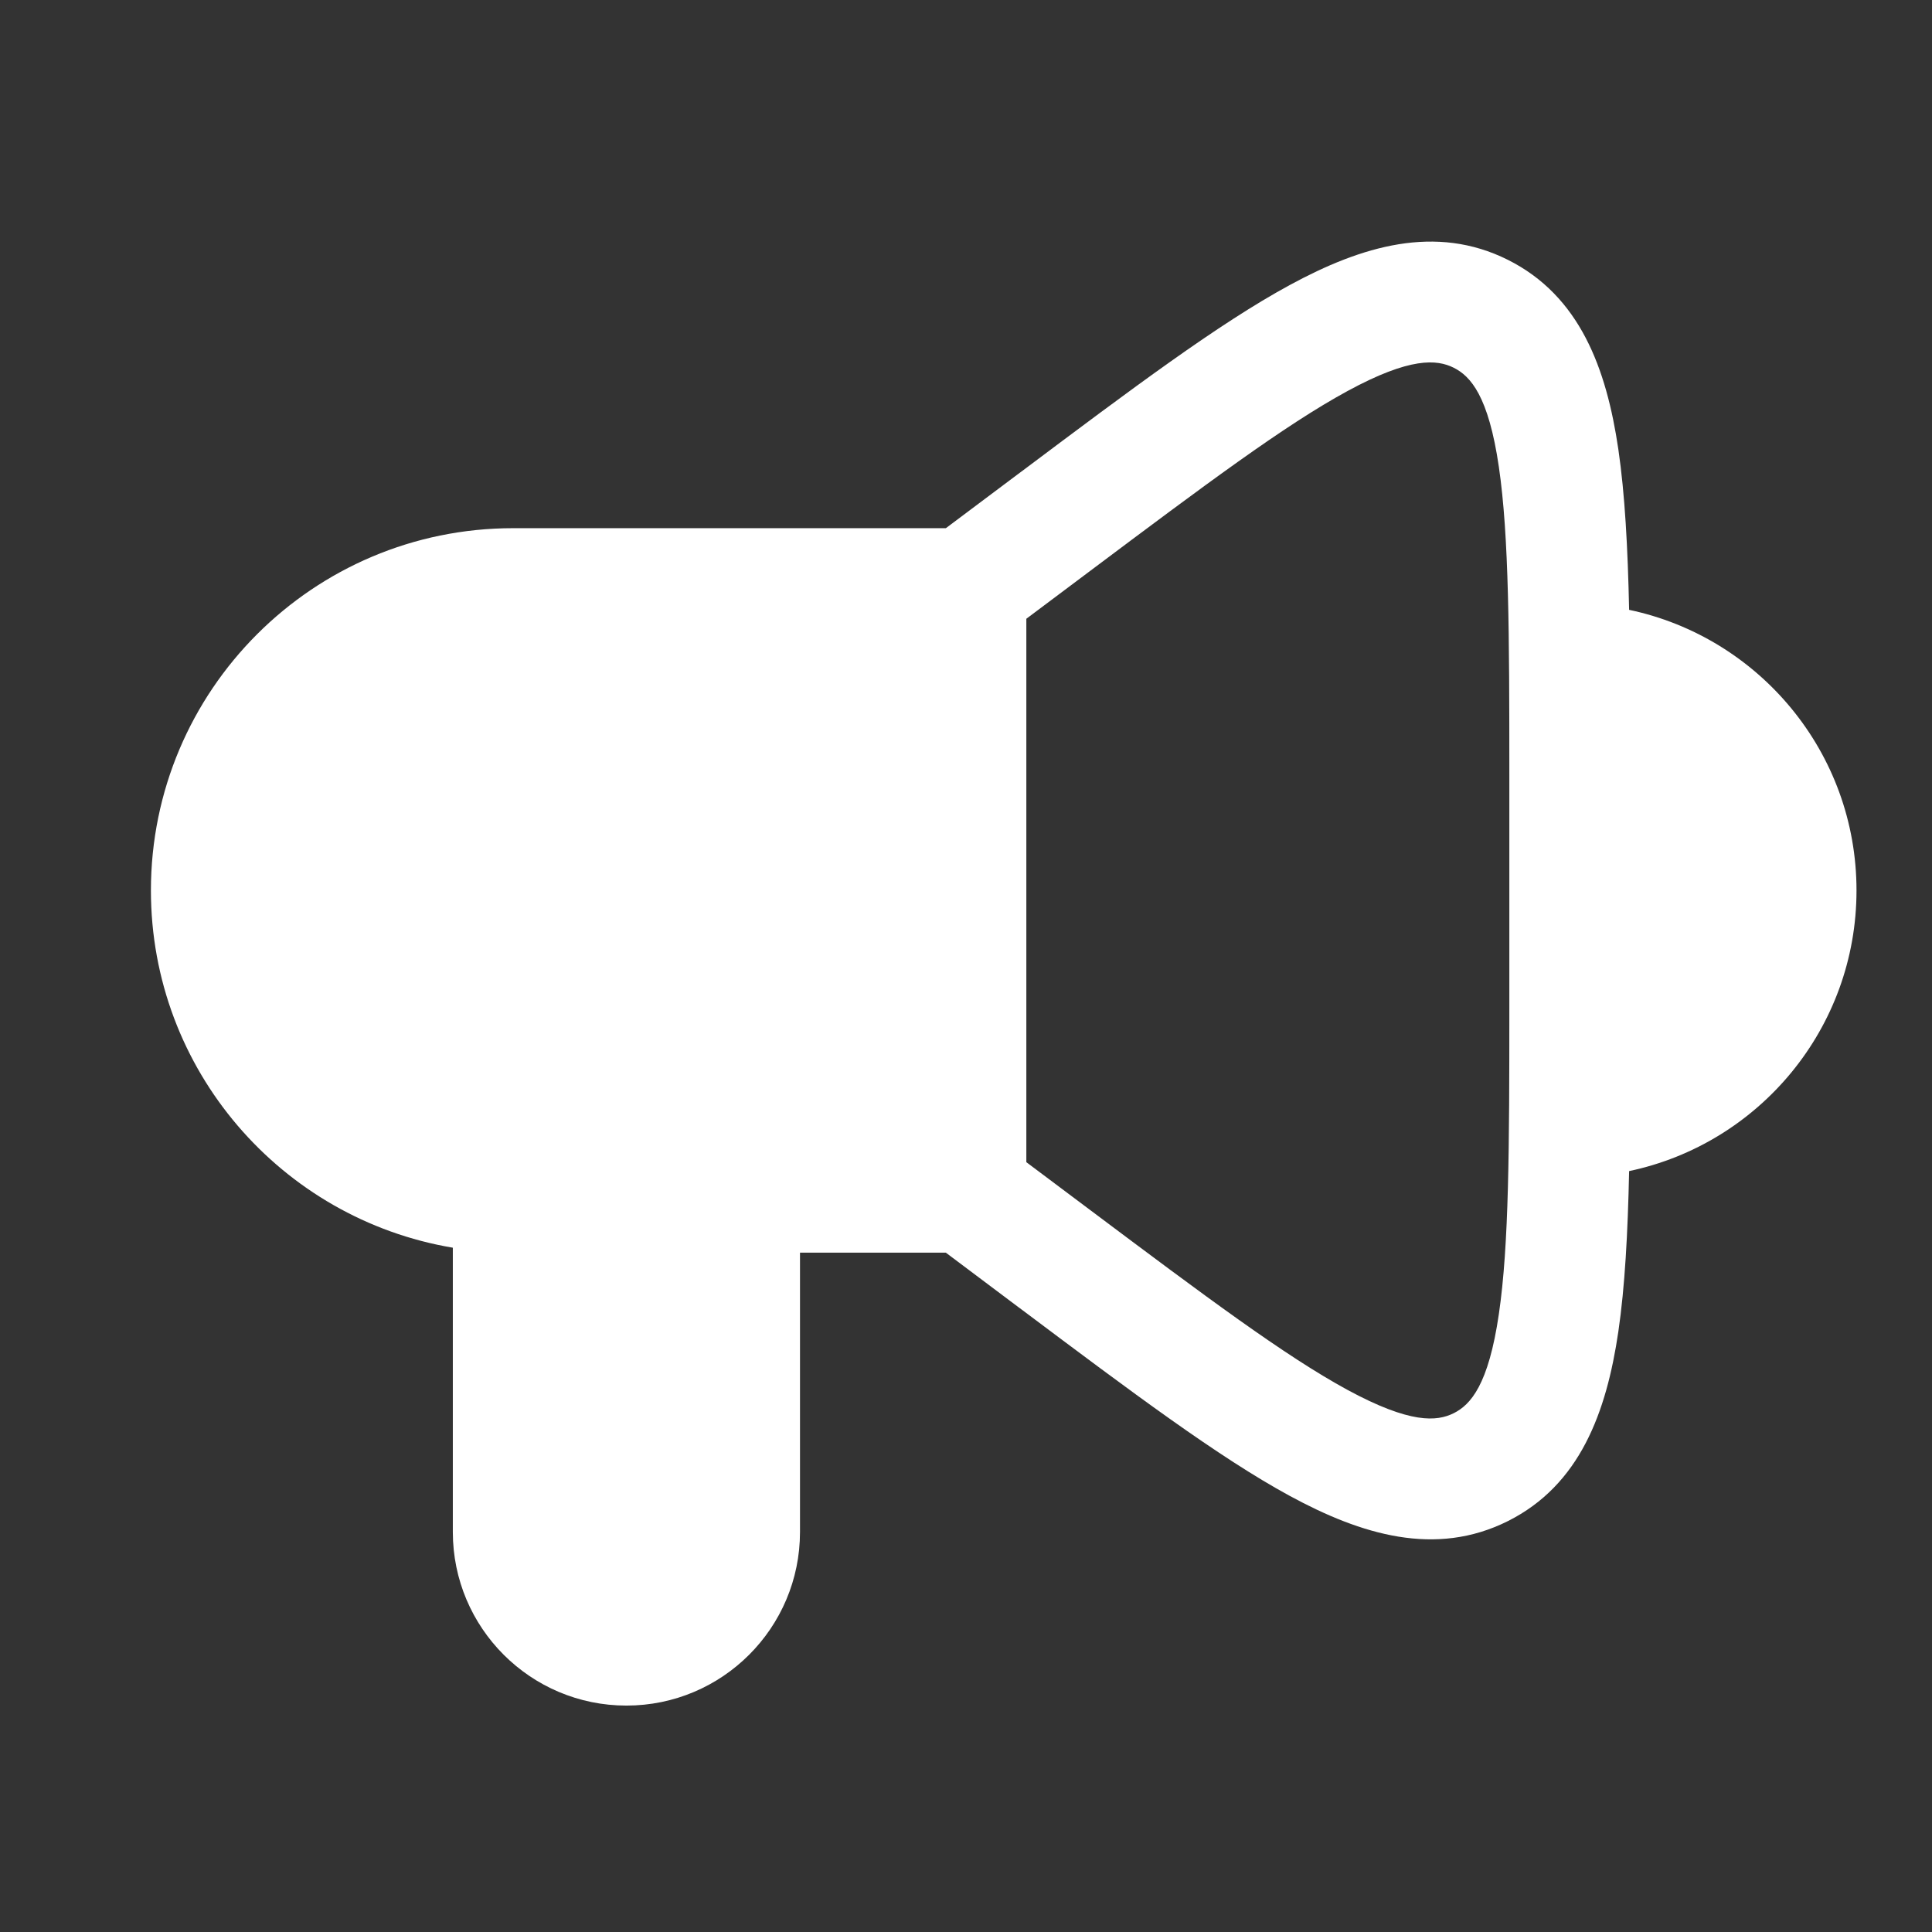 <svg width="26" height="26" viewBox="0 0 26 26" fill="none" xmlns="http://www.w3.org/2000/svg">
<rect x="0" y="0" width="26" height="26" fill="#333333" stroke="none"/>
<path fill-rule="evenodd" clip-rule="evenodd" d="M14.679 7.677C16.214 6.526 17.292 5.72 18.133 5.263C18.979 4.803 19.337 4.836 19.564 4.949C19.791 5.063 20.032 5.33 20.171 6.283C20.308 7.217 20.312 8.54 20.312 10.418L20.312 10.494L20.312 13.473L20.312 13.568C20.312 15.436 20.308 16.753 20.171 17.684C20.032 18.637 19.791 18.904 19.564 19.018C19.337 19.131 18.979 19.163 18.133 18.704C17.292 18.247 16.214 17.441 14.679 16.29L13.812 15.64L13.812 8.327L14.679 7.677ZM21.779 6.047C21.867 6.648 21.906 7.369 21.924 8.207C23.672 8.575 24.984 10.126 24.984 11.983C24.984 13.841 23.672 15.392 21.924 15.76C21.906 16.598 21.867 17.319 21.779 17.92C21.619 19.008 21.261 19.986 20.291 20.471C19.32 20.956 18.323 20.656 17.357 20.131C16.398 19.61 15.226 18.731 13.762 17.633L13.762 17.633L13.762 17.633L13.762 17.633L13.704 17.59L12.729 16.858H10.766L10.766 20.617C10.766 21.907 9.72 22.953 8.43 22.953C7.14 22.953 6.094 21.907 6.094 20.617L6.094 16.791C3.788 16.404 2.031 14.399 2.031 11.983C2.031 9.291 4.214 7.108 6.906 7.108L12.729 7.108L13.704 6.377L13.762 6.334C15.226 5.236 16.398 4.356 17.357 3.836C18.323 3.311 19.32 3.011 20.291 3.496C21.261 3.981 21.619 4.959 21.779 6.047Z" fill="white"/>
</svg>
